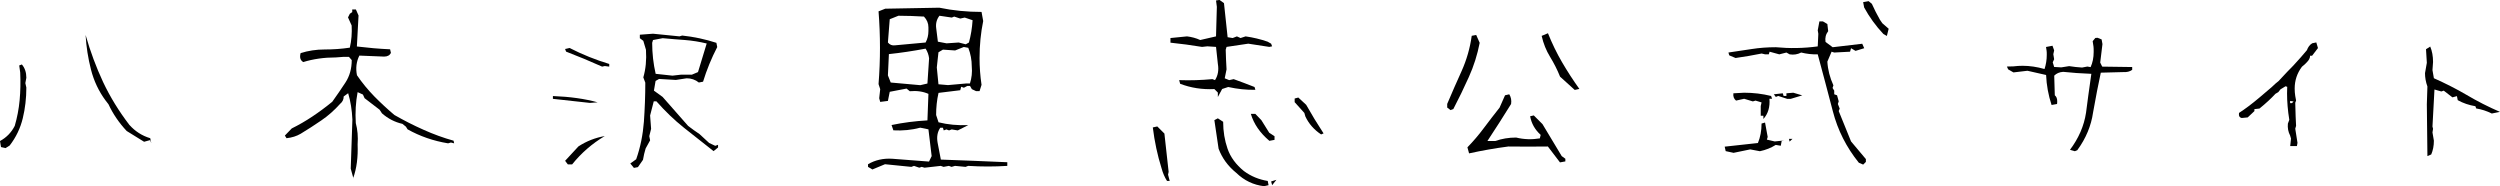 <?xml version="1.0" encoding="UTF-8"?>
<svg id="_レイヤー_2" data-name="レイヤー 2" xmlns="http://www.w3.org/2000/svg" width="301.72" height="22.47" viewBox="0 0 301.72 22.47">
  <g id="_レイヤー_2-2" data-name="レイヤー 2">
    <g>
      <path d="m.66,17.87l-.54-.12-.12-.73c.78-.42,1.38-1.04,1.78-1.83.29-.99.49-2.03.59-3.1.1-1.08.12-2.18.07-3.33l-.12-.86.32-.12c.36.42.54.96.54,1.61l-.12.64.12.54c0,1.27-.14,2.51-.43,3.7-.29,1.2-.81,2.29-1.58,3.29l-.51.32Zm17.58-.64l-.12-.32-.73.2-2.1-1.3c-.93-.99-1.66-2.07-2.2-3.23l-.34-.44c-.83-1.12-1.42-2.37-1.77-3.74-.35-1.37-.57-2.76-.65-4.18.57,2,1.28,3.9,2.11,5.68.84,1.78,1.9,3.51,3.17,5.17.7.78,1.54,1.32,2.52,1.61l.12.54Z" style="stroke-width: 0px;"/>
      <path d="m42.65,21.52l-.32-1.17.2-5.92c-.05-1.14-.22-2.2-.51-3.18l-.54.39c0,.36-.14.65-.42.88-.7.78-1.46,1.46-2.29,2.02-.82.56-1.65,1.1-2.48,1.6-.49.29-1.06.47-1.71.54l-.2-.32.83-.86c.85-.42,1.68-.9,2.49-1.44s1.61-1.13,2.4-1.78c.55-.77,1.08-1.54,1.59-2.32s.76-1.69.76-2.71l-.34-.39h-.64l-.93.07c-1.43,0-2.75.19-3.94.56-.36-.21-.46-.57-.32-1.08.91-.29,1.88-.44,2.91-.44s2.04-.07,3.03-.22c.2-.86.27-1.75.22-2.67l-.44-.98.22-.44.29-.2v-.32h.44l.32.73-.2,3.74c1.32.16,2.66.28,4.01.34l.1.44c-.15.29-.42.44-.83.44l-2.98-.12c-.36.72-.46,1.51-.29,2.37.62.91,1.32,1.76,2.1,2.56.78.79,1.59,1.54,2.42,2.24,1.14.65,2.31,1.25,3.51,1.78,1.2.54,2.41.98,3.63,1.32l.07.32-.39-.1-.34.1c-1.78-.29-3.41-.86-4.89-1.69l-.2-.32-.42-.34c-.93-.21-1.75-.64-2.47-1.27l-.29-.44-1.81-1.39-.2-.44-.64-.29c-.23,1.19-.3,2.44-.22,3.74.21.78.29,1.64.22,2.57.06,1.52-.11,2.88-.54,4.08Z" style="stroke-width: 0px;"/>
      <path d="m71.2,12.42l-4.47-.49v-.34c2.05.08,3.85.33,5.4.76l-.93.07Zm1.47-4.38c-1.42-.64-2.87-1.24-4.35-1.81l-.12-.32.54-.12c1.56.8,3.16,1.44,4.79,1.93v.32l-.54-.07-.32.07Zm-4.13,11.81l-.34-.44,1.61-1.74c.98-.64,2.04-1.05,3.18-1.25-1.53.91-2.84,2.05-3.94,3.42h-.51Zm7.97.42l-.44-.54.71-.51c.51-1.45.81-2.96.93-4.52.11-1.56.17-3.14.17-4.72l-.24-.64c.29-.99.4-2.1.32-3.33l-.32-1.08-.42-.32v-.42l1.59-.12,3.2.32.32-.1c1.4.15,2.78.44,4.13.88l.1.51c-.7,1.35-1.27,2.75-1.71,4.18l-.51.1c-.42-.34-.91-.51-1.47-.51l-1.3.2-2.03-.12-.42.24-.2,1.17,1.05.76,3.08,3.5c.49.38.95.7,1.37.98l1.17,1.08.73.34.34-.12v.32l-.54.44c-1.21-.94-2.39-1.88-3.56-2.81-1.17-.93-2.28-2-3.34-3.2h-.32c-.15.57-.29,1.14-.44,1.71l.12,1.61-.22.88.1.51-.54.98c-.13.42-.24.88-.32,1.37l-.61.88-.51.1Zm6.97-11.25l.76-.32,1.05-3.45c-.86-.21-1.74-.35-2.62-.42-.88-.06-1.78-.14-2.69-.22l-1.17.22-.1.34c0,1.27.14,2.52.42,3.74l2.03.22,1.05-.12h1.27Z" style="stroke-width: 0px;"/>
      <path d="m105.3,20.46l-.54-.32v-.32c.85-.5,1.83-.73,2.93-.66l4.43.34.32-.66-.39-3.23-.98-.2c-1.06.28-2.14.38-3.25.32l-.22-.64c1.4-.29,2.84-.48,4.33-.56l.12-3.2c-.65-.29-1.4-.4-2.25-.32l-.39-.32-2.03.39-.22,1.1-.93.12-.12-.44.12-1.1-.2-.61c.23-2.93.23-5.86,0-8.78l.81-.32c2.17-.03,4.34-.07,6.53-.12,1.63.34,3.33.51,5.09.51l.2,1.1c-.29,1.42-.44,2.91-.44,4.47,0,1.08.08,2.15.24,3.23l-.24.76h-.42l-.51-.24-.22-.39h-.32l-.42.22-.32-.12-.12.42-2.62.32c-.2.86-.29,1.75-.29,2.67l.29.88c1.12.28,2.32.39,3.59.34l-1.27.64-.73-.12-.32.12-.32-.12-.32.12-.1-.32h-.32c-.34.49-.45,1.09-.32,1.81l.39,2.03c2.71.1,5.38.2,8.02.32v.44c-1.56.1-3.14.1-4.72,0l-.32.12-1.27-.12-.42.12-.32-.12-.64.12-.34-.12-1.96.22-.34-.1-.29.1-.64-.22-.32.12-3.18-.32-1.54.64Zm6.41-15.33c.23-.42.34-.89.34-1.39v-.44c0-.49-.18-.92-.54-1.3-1.04-.06-2.07-.1-3.08-.1l-1.05.42-.22,2.81c.23.28.51.39.86.34l3.69-.34Zm.22,4.94l.2-3.03c-.05-.42-.19-.81-.42-1.17-1.53.29-3.01.51-4.43.66l-.12,2.57.34.86,3.57.32.86-.2Zm4.62-4.72l.39-.22c.23-.85.38-1.74.44-2.69l-.95-.32-.54.12-.73-.24-.29.12-1.49-.22c-.34.44-.47.95-.39,1.52l.2,1.61,1.05.2,1.47-.1.86.22Zm.51,4.72c.21-.65.29-1.34.22-2.05,0-.78-.14-1.53-.42-2.25l-.54-.1-1.05.42-1.47-.1-.54.32-.2,1.83.2,2.03,1.15.1,2.23-.2h.42Z" style="stroke-width: 0px;"/>
      <path d="m140.84,21.83c-.28-.44-.5-.95-.66-1.54-.49-1.56-.84-3.2-1.05-4.91l.54-.12.86.86.51,4.62-.07.34.2.76h-.32Zm6.14-10.12v-.54l-.42-.42c-1.48.07-2.86-.15-4.13-.64l-.12-.44c1.37.05,2.71,0,4.01-.12l.32.12c.36-.57.47-1.22.34-1.96l-.22-2.05-1.05-.07-.64.07c-1.27-.21-2.54-.38-3.81-.51v-.56l2-.2c.57.07,1.1.21,1.59.44l1.91-.44.1-3.57-.1-.76.42-.07.54.39c.15,1.37.29,2.74.44,4.11l.61.1.51-.2.44.2.61-.2c.91.13,1.8.34,2.66.64l.42.24.12.32-.34.07c-.83-.13-1.68-.26-2.54-.39l-2.62.39-.1.34c.02.8.05,1.59.1,2.37l-.22,1.08.54.22.54-.12c.81.29,1.65.61,2.52.95l.1.34c-1.09.02-2.18-.1-3.28-.34l-.73.24-.51.95Zm5.57,10.76c-1.27-.15-2.39-.68-3.35-1.61-.99-.8-1.7-1.77-2.13-2.91l-.51-3.45.42-.22.64.42c0,1.16.18,2.24.53,3.25.35,1.01,1.01,1.91,1.97,2.69.86.64,1.83,1.03,2.88,1.2l.1.51-.54.12Zm.64-5.48c-1.12-.95-1.87-2.03-2.23-3.25h.54l.73.76.95,1.52.64.42v.44l-.64.12Zm.34,5.35l-.12-.44.64-.2-.51.64Zm5.92-6.11c-.86-.57-1.5-1.3-1.91-2.18l-.12-.42-1.17-1.3v-.44l.44-.12.95.88c.64,1.14,1.34,2.29,2.1,3.45l-.29.12Z" style="stroke-width: 0px;"/>
      <path d="m175.08,13.3l-.42-.32v-.44c.57-1.34,1.15-2.67,1.75-3.99.59-1.32,1-2.73,1.21-4.23l.54-.1.42.95c-.28,1.43-.71,2.81-1.31,4.13-.59,1.32-1.22,2.61-1.87,3.86l-.32.12Zm13.2,6.31l-1.47-1.93c-1.6.02-3.19.02-4.77,0-1.61.21-3.19.49-4.74.83l-.2-.73c.7-.72,1.37-1.5,2-2.35.64-.85,1.26-1.66,1.88-2.44l.66-1.49.51-.12c.21.34.29.73.22,1.17-.93,1.5-1.88,2.99-2.86,4.47h.95c.78-.28,1.62-.42,2.52-.42.94.23,1.9.26,2.86.1l.1-.42c-.7-.64-1.12-1.39-1.27-2.25l.44-.1,1.05,1.05,2.32,3.86.44.32v.32l-.66.12Zm1.78-8.75l-1.78-1.61c-.34-.85-.75-1.65-1.21-2.4-.46-.75-.8-1.59-1.01-2.52l.76-.32c.49,1.22,1.05,2.38,1.69,3.48.64,1.1,1.34,2.18,2.1,3.24l-.54.12Z" style="stroke-width: 0px;"/>
      <path d="m209.2,18.44l-.93-.2-.12-.54,4.01-.44c.29-.7.44-1.48.44-2.35l.42-.12.32,1.74-.1.32.95.22,1.17-.12.1.32-.1-.32h-.32l-.12.64-.61-.1c-.57.36-1.21.61-1.91.76l-1.17-.22-2.03.42Zm15.65,1.42l-.51-.22c-1.5-1.86-2.55-3.93-3.14-6.22-.6-2.29-1.2-4.58-1.82-6.86-.68.02-1.35-.06-2-.22-.44.23-.9.3-1.39.22l-.39-.22-.86.22-1.17-.32-.1.32h-.44l-.42-.1c-1.04.21-2.09.39-3.15.54l-.76-.32-.1-.34c.91-.13,1.85-.27,2.8-.42.95-.15,1.93-.22,2.92-.22,1.68.16,3.37.13,5.06-.1l.07-1.52-.07-.42.2-1.08h.42l.54.32.1.86c-.29.38-.4.81-.32,1.3l.86.64c1.19-.13,2.38-.27,3.57-.42l.24.54-1.05.32-.54-.32-.12.42-1.91.1-.32-.1-.51,1.2c.06.99.31,1.95.73,2.86l-.1.32.2.32v.44l.34.12.2.73-.1.32.22.56-.12.29c.49,1.22.99,2.44,1.49,3.67.59.7,1.18,1.41,1.79,2.13v.34l-.32.32Zm-12.03-5.5v-.39h-.32v-1.17l.1-.44-.73-.22-.32.1-1.05-.32-.98.22c-.26-.21-.37-.5-.32-.88l1.3-.07c1.11,0,2.19.13,3.25.39l.12.34h-.32c.08.99-.16,1.81-.73,2.44Zm2.84-2.44l-1.05-.34-.29.12-.24-.32,1.08-.12.1.32h.34v-.32l.83-.07,1.08.32-1.39.42h-.44Zm.32,5.16l-.07-.32h.42l-.34.32Zm11.74-12.74l-.42-.24c-.93-.99-1.7-2.06-2.32-3.2l-.12-.64.66-.12.39.32c.29.65.62,1.3.98,1.93l.29.42.76.66-.22.88Z" style="stroke-width: 0px;"/>
      <path d="m249.83,18.07c1.04-1.39,1.69-2.88,1.93-4.47.15-1.19.36-2.75.64-4.69-1.27-.05-2.4-.13-3.4-.24-.46.03-.81.19-1.08.46l.07,2.37c.2.16.29.4.29.71,0,.13,0,.24-.02.34l-.66.12c-.39-1.19-.61-2.4-.66-3.62l-2.25-.51-1.69.2-.64-.37-.15-.34.78-.02c.39-.05.77-.07,1.12-.07.85,0,1.73.13,2.64.39.18-.55.27-1.12.27-1.71,0-.21,0-.38-.02-.49l-.07-.46.78-.15.2.56-.1.46.1.61-.17.37.17.56.86.05.95-.15c.52.08,1.04.14,1.56.17l.64-.12.39.07c.24-.52.37-1.13.37-1.83,0-.29,0-.5-.02-.64l-.1-.66.32-.39.27-.02.49.2.1.56-.27,2.23.24.49,3.62.05v.34c-.29.21-.66.3-1.1.27l-2.69.07c-.29,1.34-.6,2.93-.93,4.79-.23,1.61-.86,3.14-1.91,4.57l-.29.12-.59-.17Z" style="stroke-width: 0px;"/>
      <path d="m276.49,16.7l-.1-.34c-.23-.44-.32-.92-.27-1.44l.17-.46c-.18-1.11-.27-2.18-.27-3.2l.02-.78-.2-.07-.61.37-.27.34-.34.2c-.51.55-1.15,1.15-1.93,1.78l-.61.07v.24l-.81.76-.71.07c-.28-.05-.39-.25-.34-.61.73-.47,1.56-1.09,2.47-1.86l1.47-1.25c.37-.36.65-.6.83-.73.8-.86,1.39-1.49,1.79-1.88.67-.72,1.21-1.34,1.64-1.86.13-.37.34-.65.64-.83l.49-.1.2.68-.71.93h-.24c0,.26-.13.52-.39.78l-.27.27-.32.27c-.59.78-.88,1.66-.88,2.64,0,.29.02.6.07.9l.1.54-.1.27c.03,1.26.06,2.18.1,2.79l-.1.34.27,1.71-.07.39h-.81l.1-.93Zm.12-4.25l.2-.2-.42-.07v.27h.22Z" style="stroke-width: 0px;"/>
      <path d="m292.89,12.59l.07-2.15c-.2-.55-.29-1.09-.29-1.61l.22-1.25-.1-1.64.51-.32c.23.55.34,1.17.34,1.86l-.07.98.17.98c1.43.64,2.73,1.3,3.89,1.98,1.35.8,2.71,1.49,4.08,2.08l-.98.2c-.62-.31-1.25-.51-1.88-.61l-.1-.27c-.77-.13-1.48-.37-2.13-.73l-.1-.49-.54.15c-.29-.23-.64-.5-1.05-.81l-.29.1-.83-.24-.24,4.47.07.27-.07.44.17,1c0,.62-.11,1.17-.32,1.66l-.46.2-.07-6.23Z" style="stroke-width: 0px;"/>
    </g>
  </g>
</svg>
